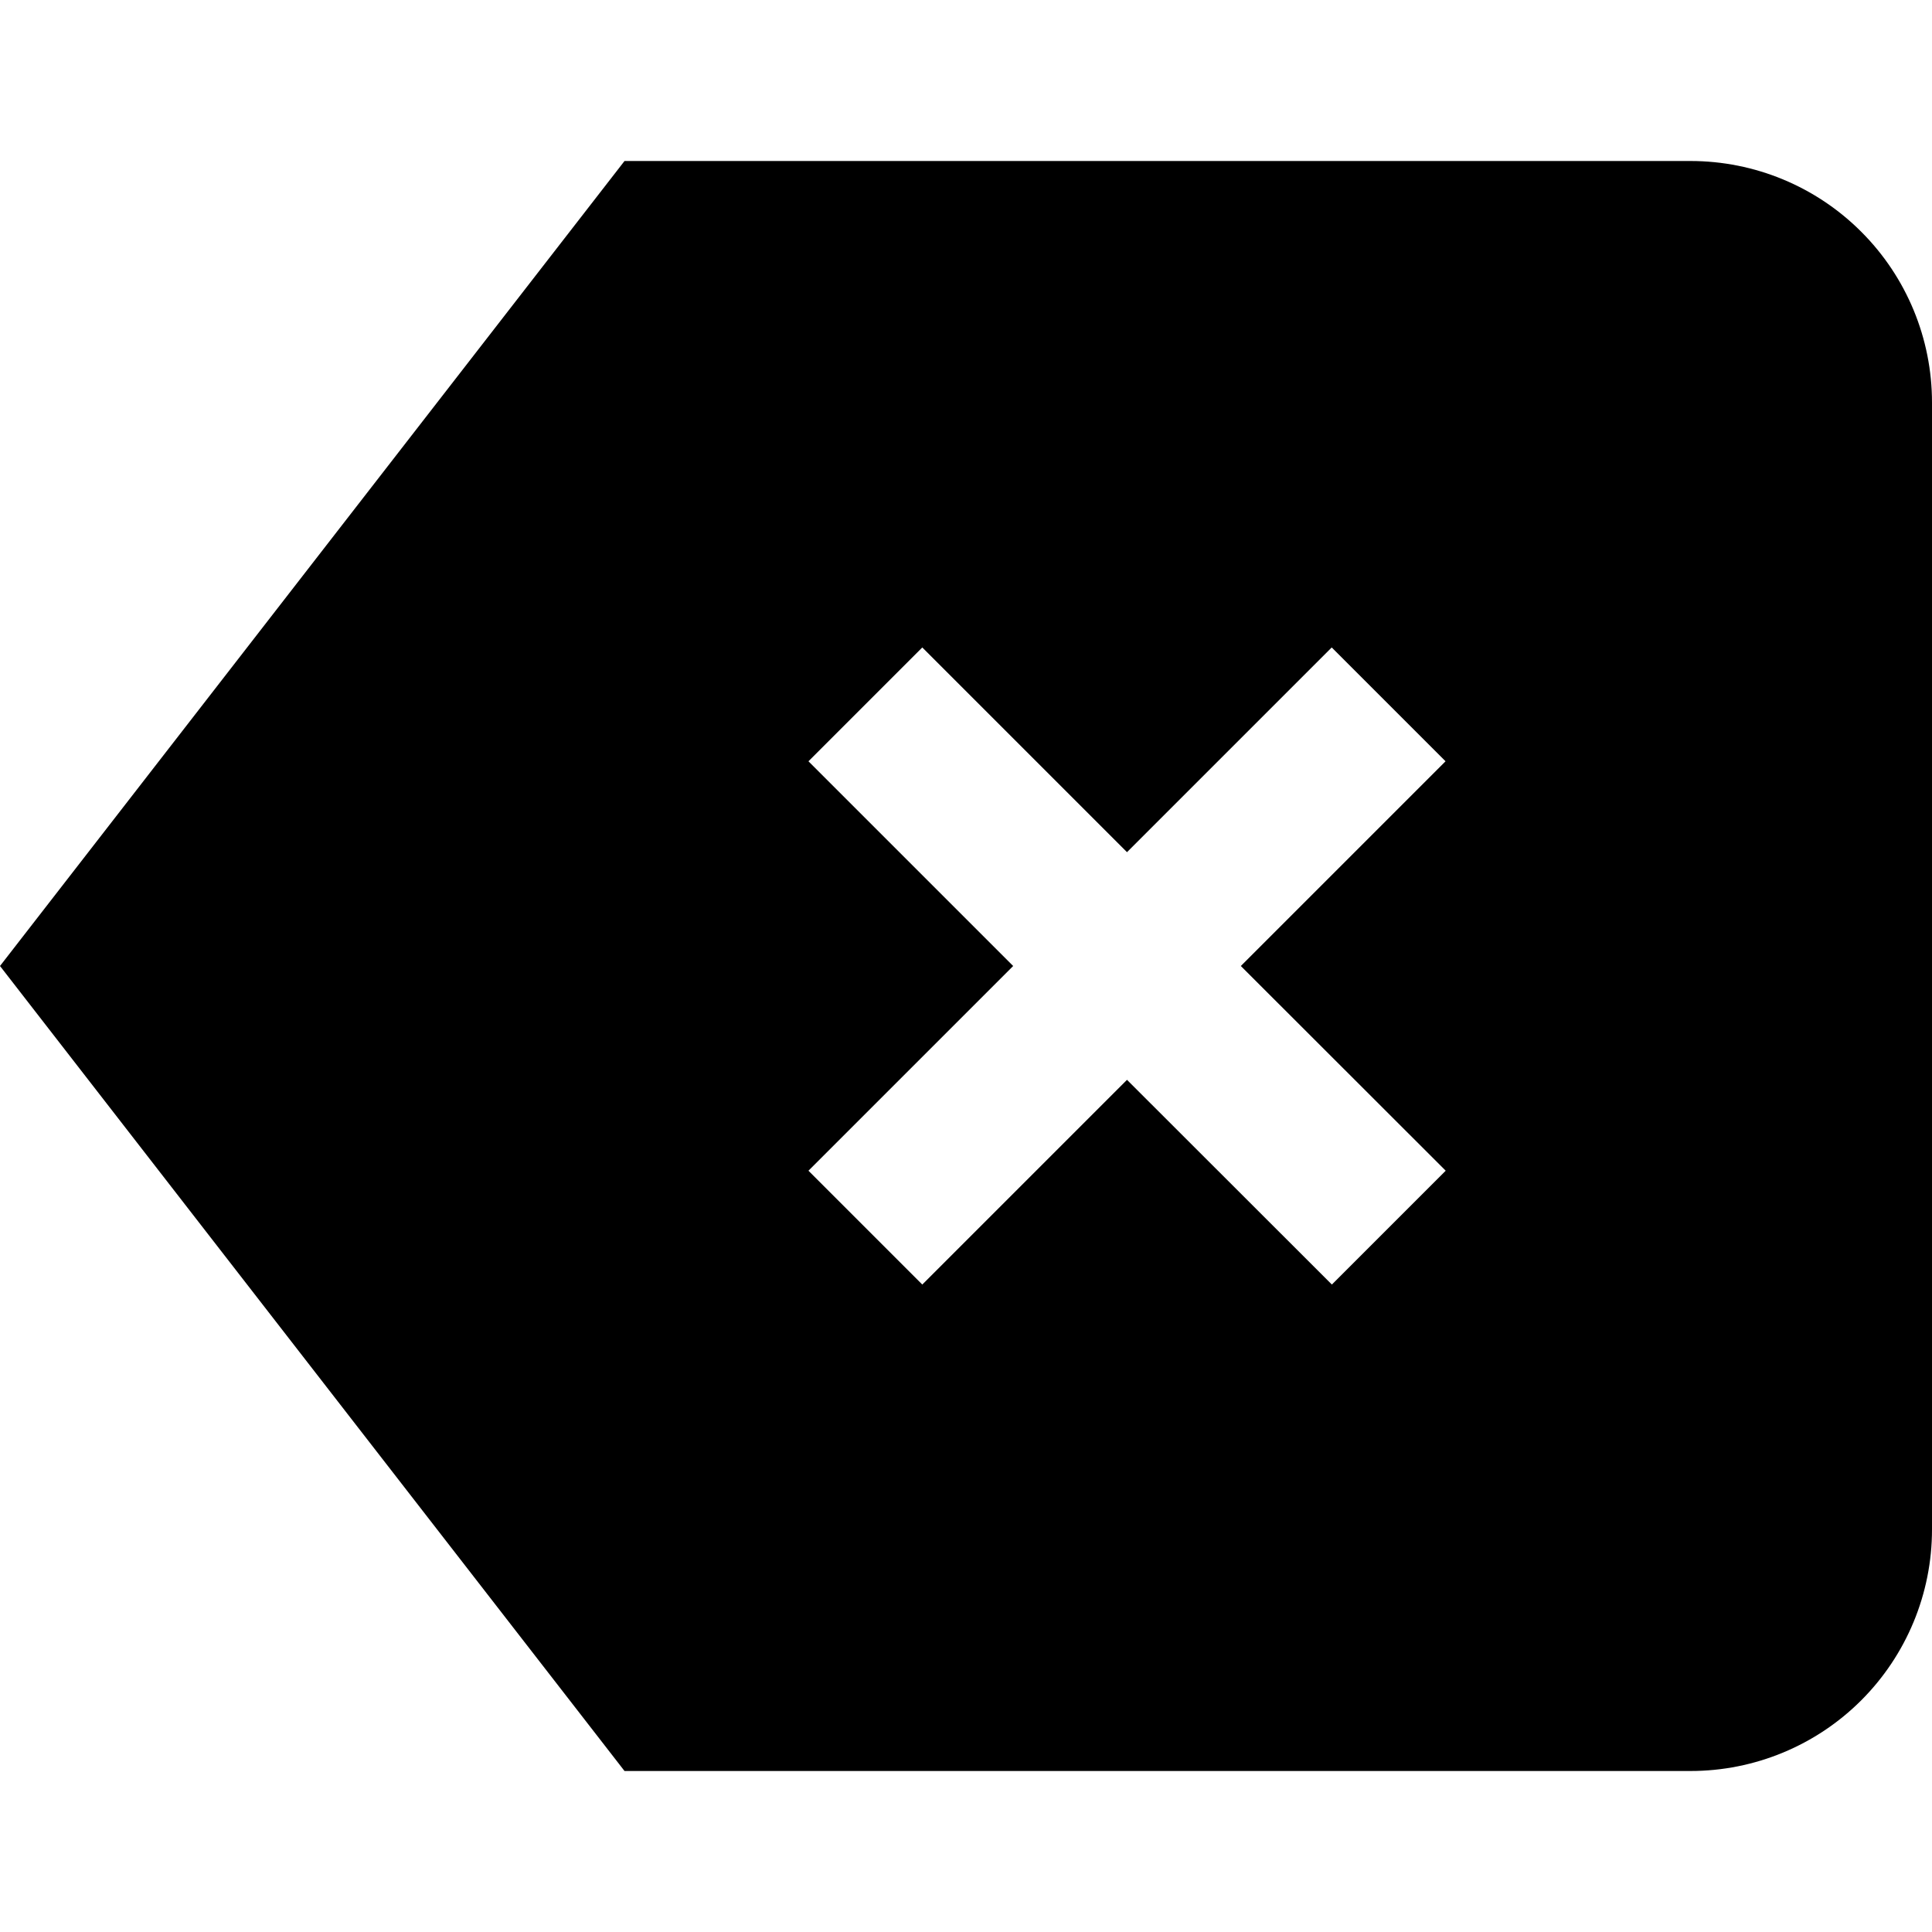 <svg width="24" height="24" viewBox="0 0 24 24" fill="none" xmlns="http://www.w3.org/2000/svg">
<g clip-path="url(#clip0_3_3028)">
<path d="M24 5C24 4.205 23.684 3.441 23.121 2.879C22.559 2.316 21.796 2 21 2H7.758L0 12L7.758 22H21C21.796 22 22.559 21.684 23.121 21.122C23.684 20.559 24 19.796 24 19V5ZM17.959 14.543L16.545 15.957L14 13.414L11.457 15.957L10.043 14.543L12.586 12L10.043 9.457L11.457 8.043L14 10.586L16.543 8.043L17.957 9.457L15.414 12L17.959 14.543Z" fill="black"/>
</g>
<defs>
<clipPath id="clip0_3_3028">
<rect width="24" height="24" fill="white"/>
</clipPath>
</defs>
</svg>
